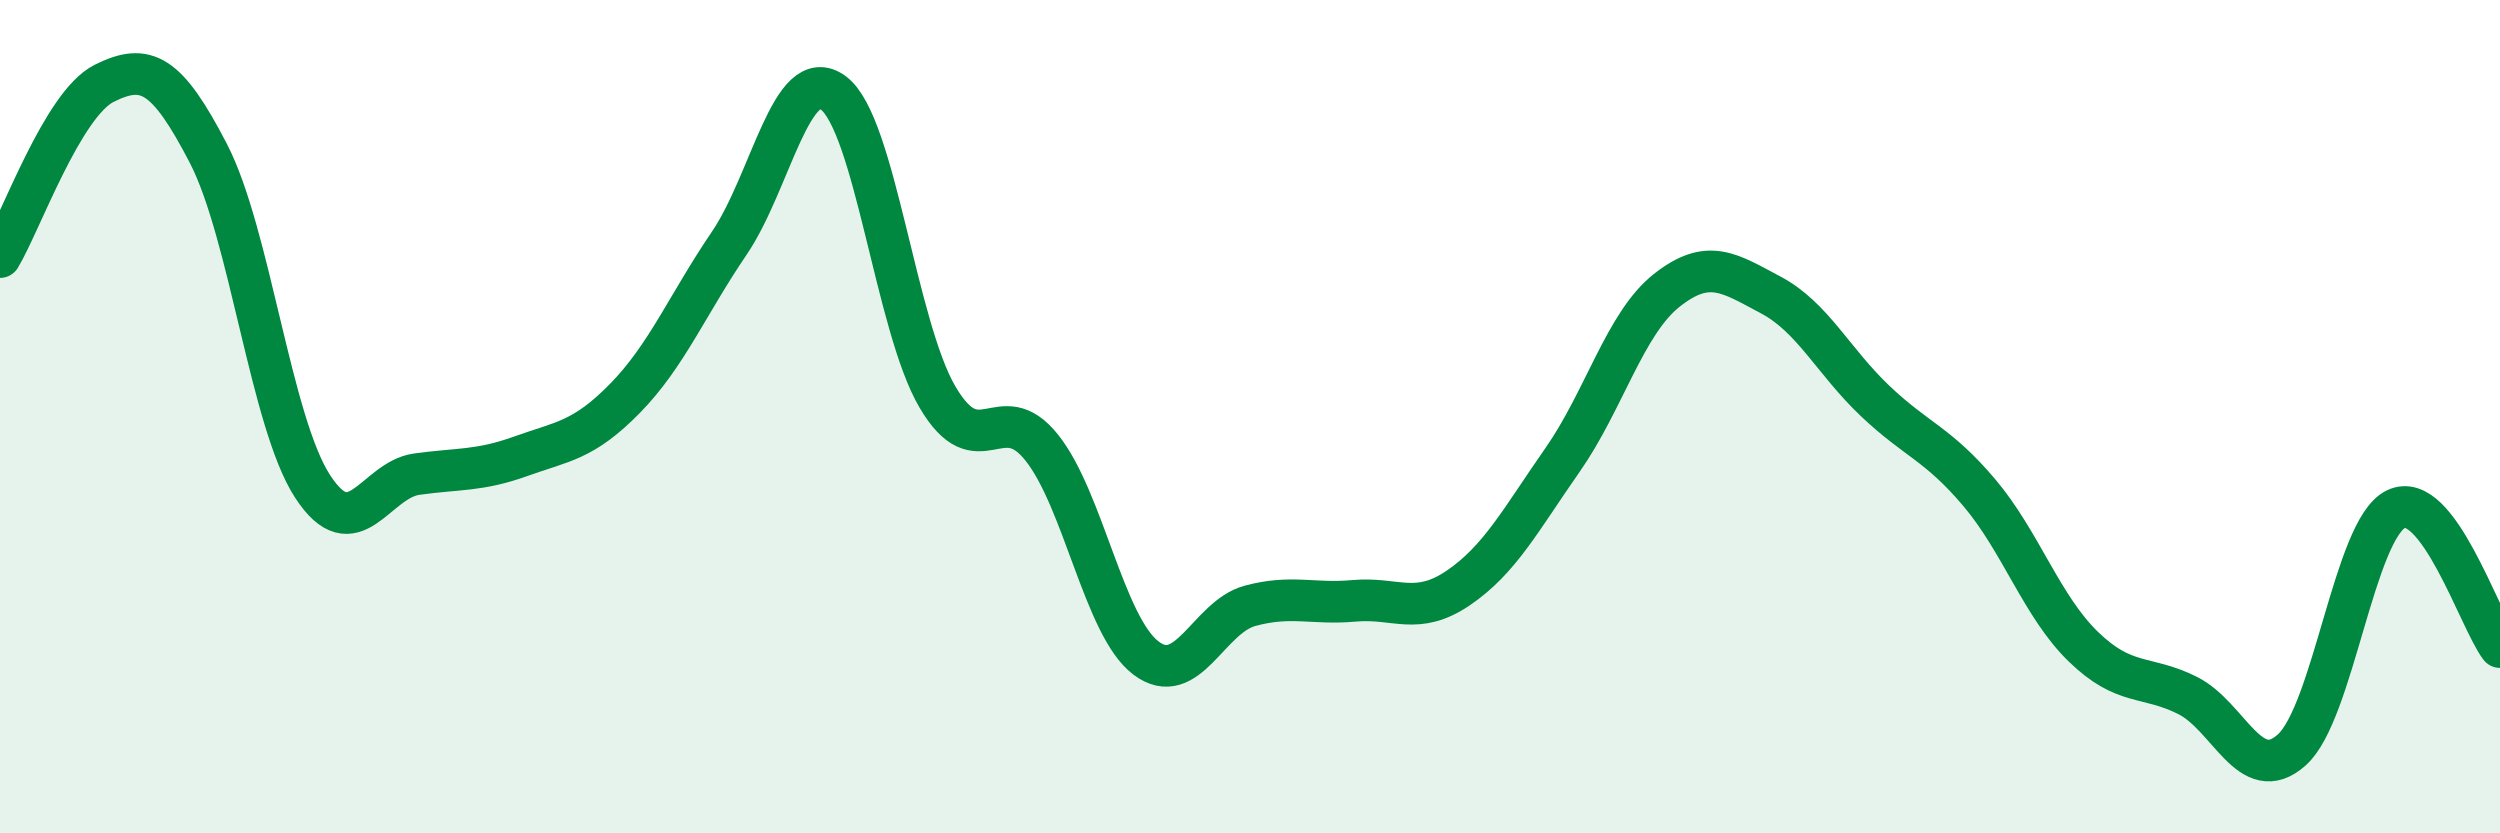 
    <svg width="60" height="20" viewBox="0 0 60 20" xmlns="http://www.w3.org/2000/svg">
      <path
        d="M 0,6.17 C 0.5,5.34 1.5,2.5 2.5,2 C 3.5,1.5 4,1.75 5,3.68 C 6,5.61 6.5,10.13 7.5,11.67 C 8.5,13.21 9,11.52 10,11.38 C 11,11.24 11.5,11.31 12.5,10.95 C 13.5,10.59 14,10.58 15,9.56 C 16,8.54 16.5,7.31 17.5,5.84 C 18.5,4.37 19,1.49 20,2.23 C 21,2.97 21.5,7.83 22.5,9.53 C 23.5,11.23 24,9.49 25,10.74 C 26,11.99 26.5,15.03 27.5,15.79 C 28.5,16.55 29,14.81 30,14.54 C 31,14.27 31.5,14.51 32.5,14.42 C 33.5,14.33 34,14.79 35,14.11 C 36,13.43 36.5,12.47 37.5,11.04 C 38.5,9.61 39,7.76 40,6.97 C 41,6.18 41.5,6.55 42.5,7.08 C 43.5,7.61 44,8.67 45,9.62 C 46,10.57 46.5,10.64 47.5,11.82 C 48.5,13 49,14.55 50,15.52 C 51,16.49 51.5,16.19 52.5,16.69 C 53.5,17.19 54,18.89 55,18 C 56,17.11 56.5,12.71 57.5,12.22 C 58.5,11.73 59.5,14.87 60,15.53L60 20L0 20Z"
        fill="#008740"
        opacity="0.1"
        stroke-linecap="round"
        stroke-linejoin="round"
      />
      <path
        d="M 0,6.17 C 0.5,5.34 1.5,2.5 2.5,2 C 3.5,1.5 4,1.75 5,3.68 C 6,5.61 6.5,10.13 7.5,11.67 C 8.5,13.21 9,11.52 10,11.38 C 11,11.24 11.5,11.31 12.5,10.95 C 13.5,10.59 14,10.58 15,9.56 C 16,8.54 16.5,7.31 17.5,5.84 C 18.5,4.37 19,1.49 20,2.23 C 21,2.97 21.5,7.83 22.5,9.53 C 23.5,11.23 24,9.49 25,10.74 C 26,11.99 26.5,15.03 27.5,15.79 C 28.5,16.55 29,14.81 30,14.54 C 31,14.27 31.5,14.51 32.5,14.42 C 33.5,14.33 34,14.79 35,14.11 C 36,13.43 36.5,12.47 37.5,11.04 C 38.5,9.61 39,7.76 40,6.97 C 41,6.18 41.5,6.55 42.5,7.08 C 43.5,7.61 44,8.67 45,9.62 C 46,10.57 46.5,10.64 47.5,11.82 C 48.5,13 49,14.55 50,15.52 C 51,16.49 51.5,16.19 52.5,16.69 C 53.5,17.19 54,18.89 55,18 C 56,17.11 56.5,12.71 57.5,12.22 C 58.5,11.73 59.5,14.87 60,15.53"
        stroke="#008740"
        stroke-width="1"
        fill="none"
        stroke-linecap="round"
        stroke-linejoin="round"
      />
    </svg>
  
